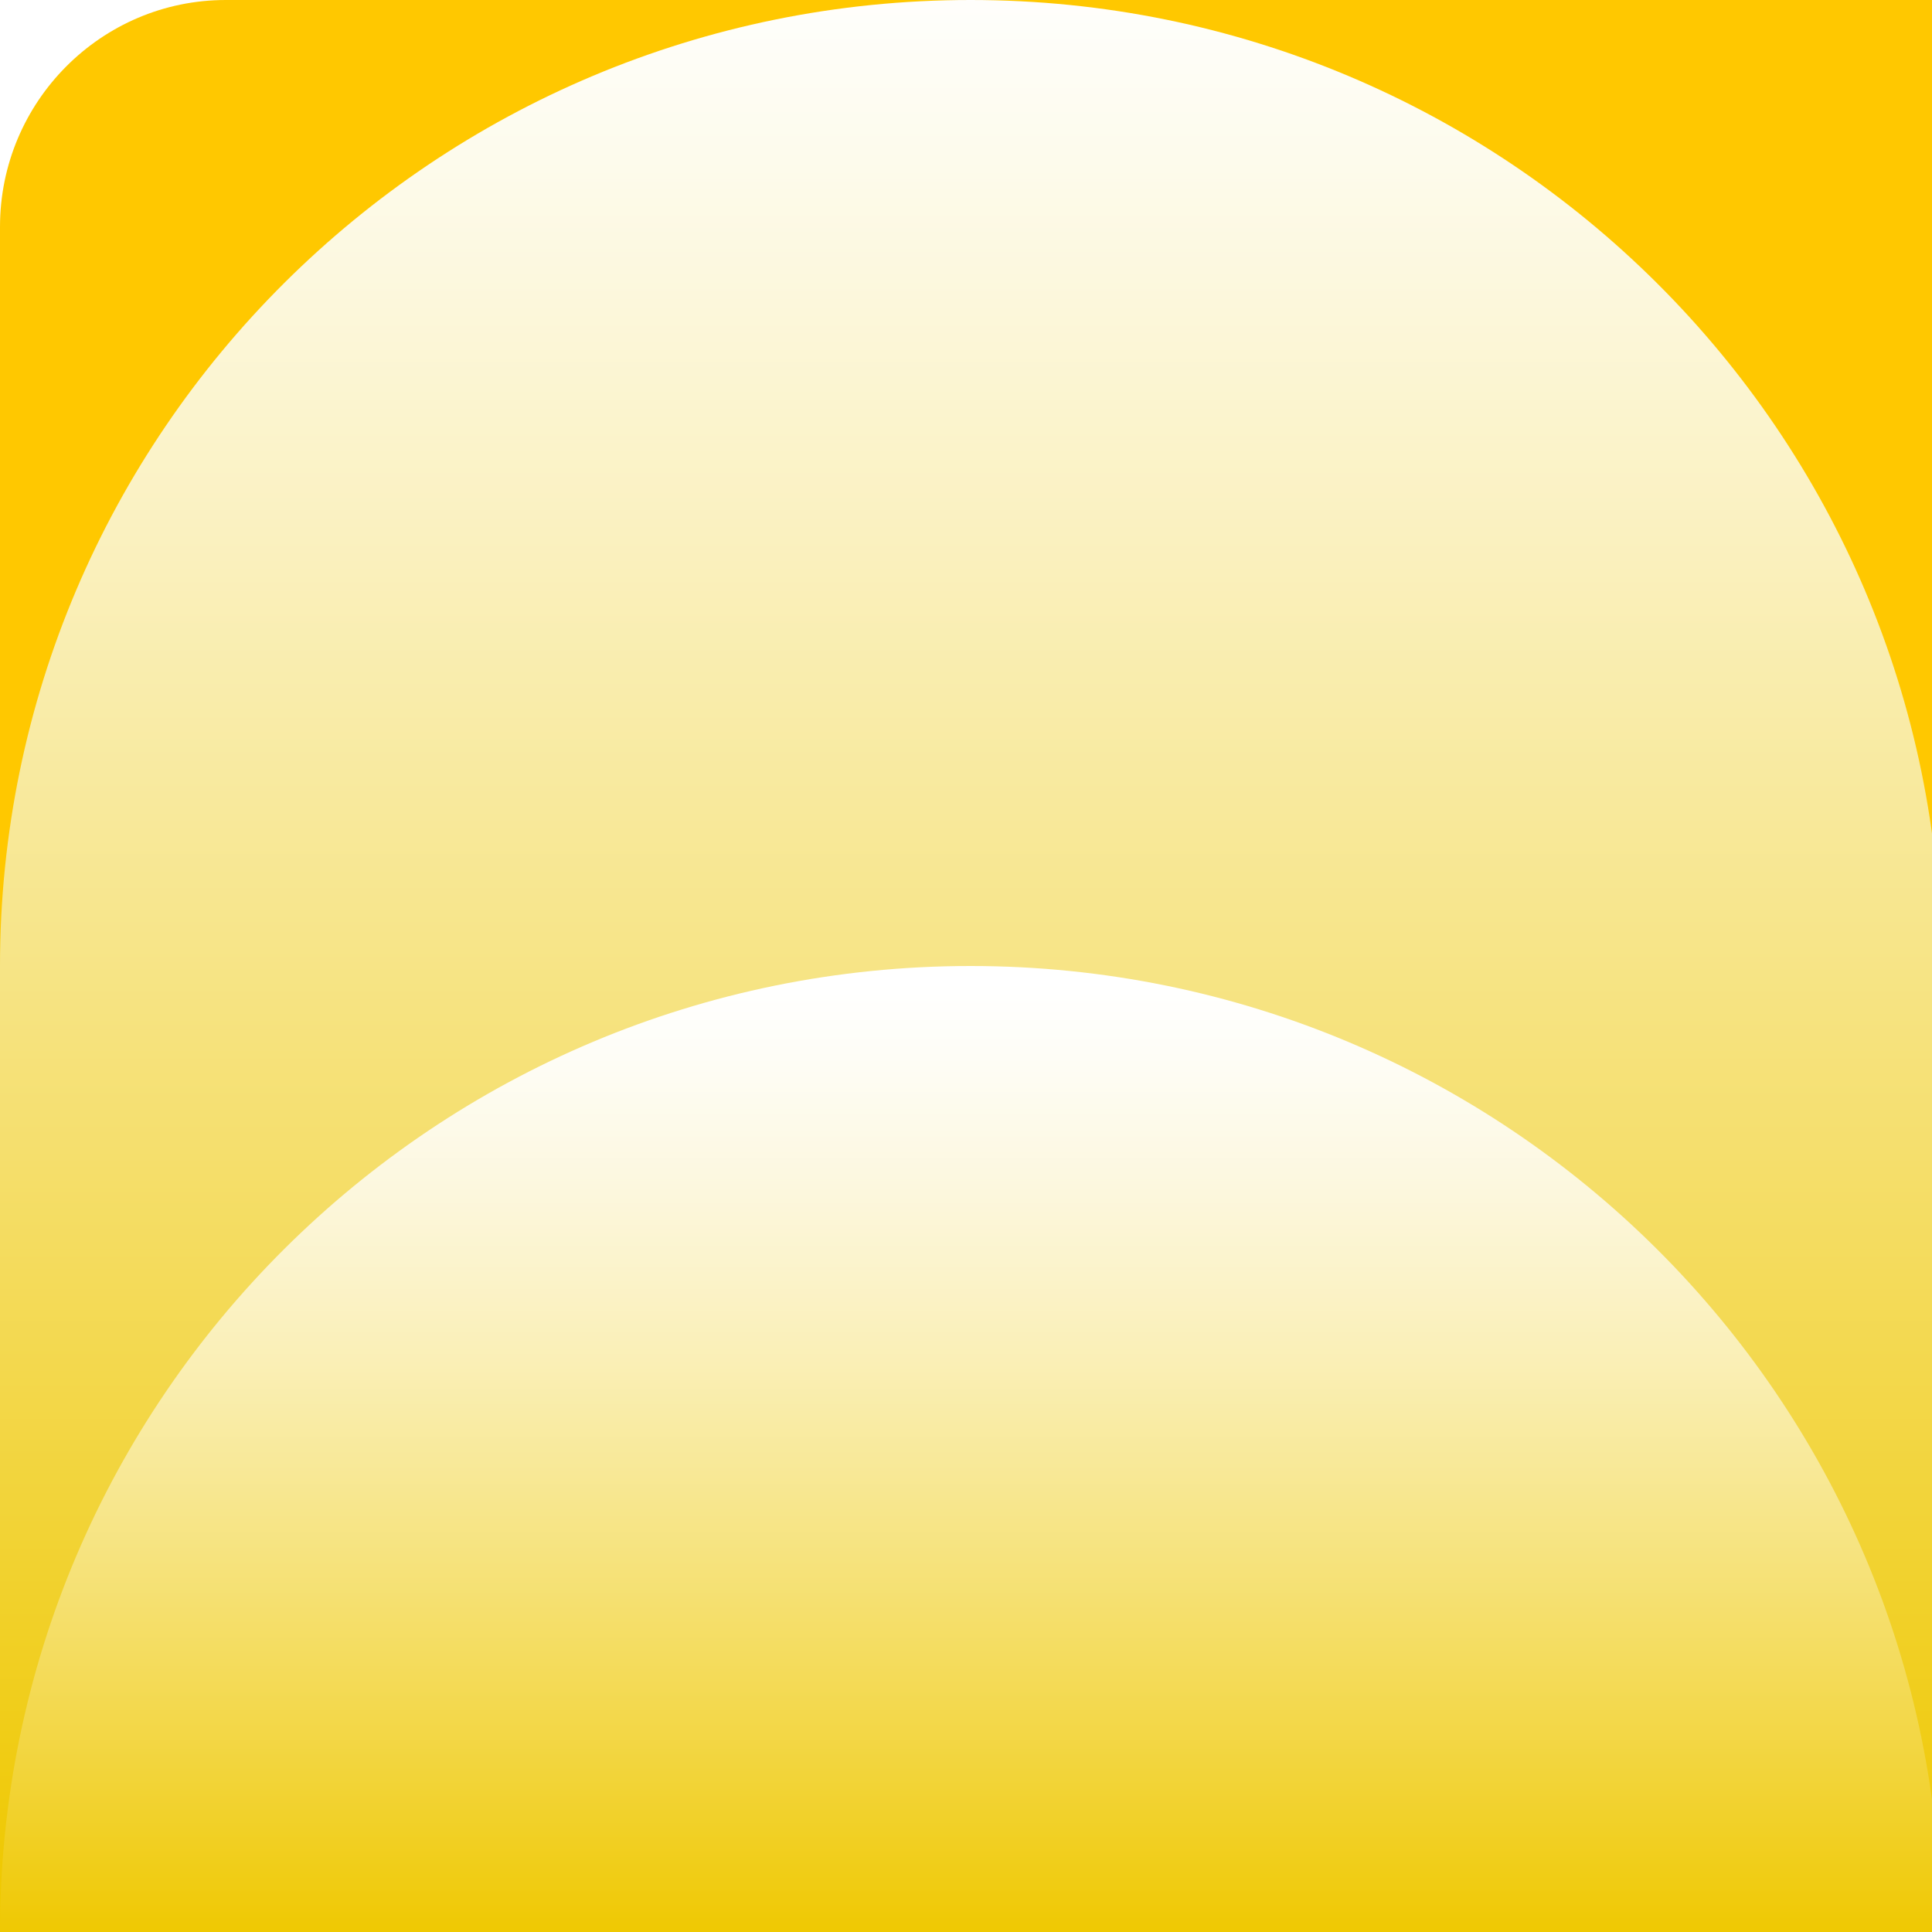<?xml version="1.0" encoding="UTF-8"?>
<svg id="Layer_1" data-name="Layer 1" xmlns="http://www.w3.org/2000/svg" xmlns:xlink="http://www.w3.org/1999/xlink" viewBox="0 0 213 213">
  <defs>
    <style>
      .cls-1 {
        fill: none;
      }

      .cls-2 {
        fill: url(#linear-gradient-2);
      }

      .cls-3 {
        fill: url(#linear-gradient);
      }

      .cls-4 {
        fill: #ffc800;
      }

      .cls-5 {
        clip-path: url(#clippath);
      }
    </style>
    <clipPath id="clippath">
      <path class="cls-1" d="M24.9,0h188.1v213H0V25.01C0,11.21,11.16,0,24.9,0Z"/>
    </clipPath>
    <linearGradient id="linear-gradient" x1="9480.94" y1="-9774.5" x2="9693.52" y2="-9774.5" gradientTransform="translate(9881.5 -9484.5) rotate(90) scale(1 -1)" gradientUnits="userSpaceOnUse">
      <stop offset="0" stop-color="#fff"/>
      <stop offset=".1" stop-color="#fdfbec"/>
      <stop offset=".31" stop-color="#faf0bc"/>
      <stop offset=".61" stop-color="#f5df6e"/>
      <stop offset=".98" stop-color="#efc905"/>
      <stop offset="1" stop-color="#efc800"/>
    </linearGradient>
    <linearGradient id="linear-gradient-2" x1="9592.78" y1="-9774.5" x2="9698.28" y2="-9774.5" gradientTransform="translate(9881.5 -9484.5) rotate(90) scale(1 -1)" gradientUnits="userSpaceOnUse">
      <stop offset="0" stop-color="#fff"/>
      <stop offset=".08" stop-color="#fefdf6"/>
      <stop offset=".22" stop-color="#fcf7dd"/>
      <stop offset=".4" stop-color="#faefb5"/>
      <stop offset=".6" stop-color="#f6e37e"/>
      <stop offset=".83" stop-color="#f2d439"/>
      <stop offset="1" stop-color="#efc800"/>
    </linearGradient>
  </defs>
  <g class="cls-5">
    <g>
      <rect class="cls-4" width="214" height="213"/>
      <path class="cls-3" d="M0,106.5C0,47.69,47.91,0,107,0s107,47.69,107,106.5v106.5H0v-106.5Z"/>
      <path class="cls-2" d="M214,213c0-58.81-47.91-106.5-107-106.5S0,154.19,0,213h214Z"/>
    </g>
  </g>
</svg>